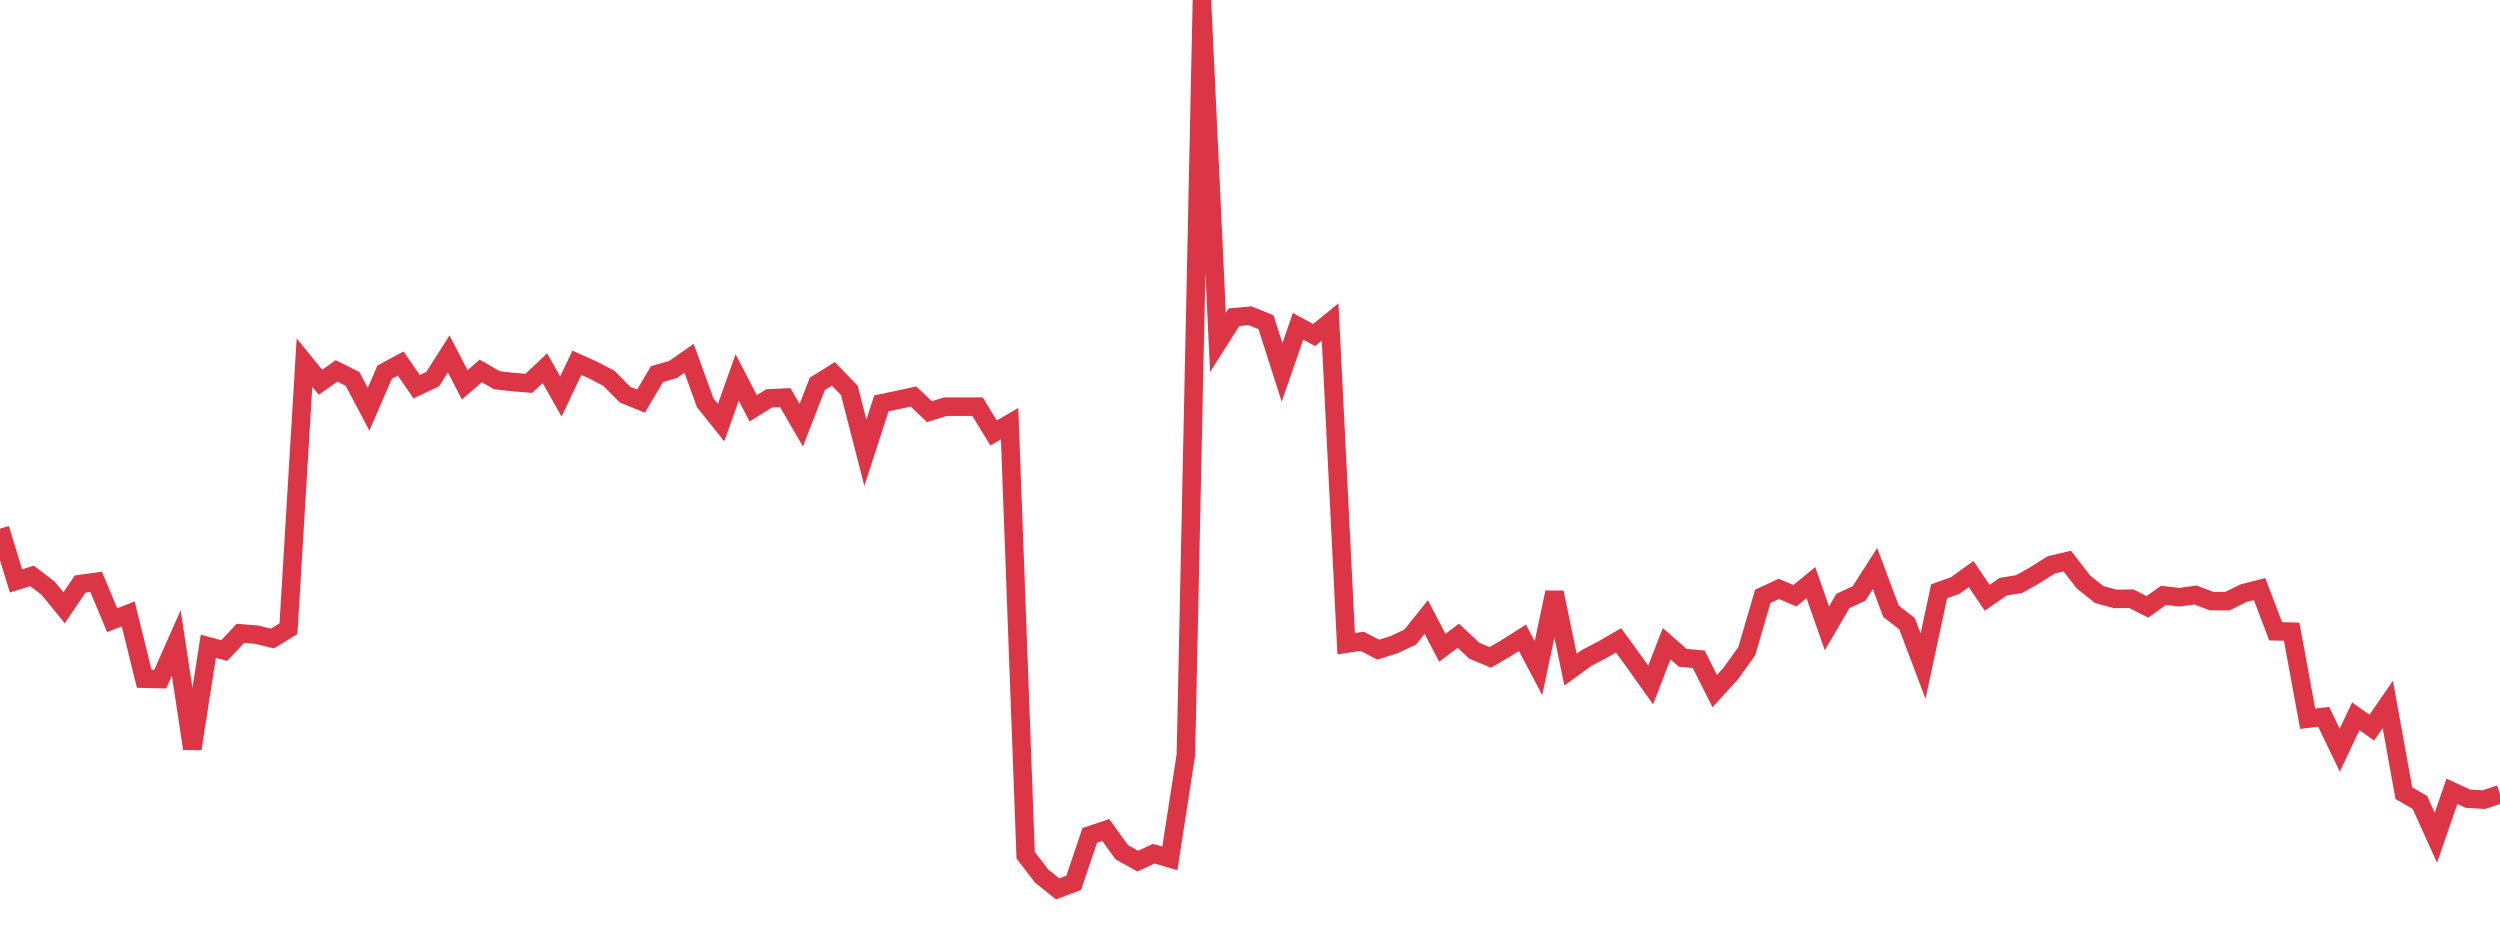 <?xml version="1.0" standalone="no"?>
<!DOCTYPE svg PUBLIC "-//W3C//DTD SVG 1.1//EN" "http://www.w3.org/Graphics/SVG/1.1/DTD/svg11.dtd">
<svg width="135" height="50" viewBox="0 0 135 50" preserveAspectRatio="none" class="sparkline" xmlns="http://www.w3.org/2000/svg"
xmlns:xlink="http://www.w3.org/1999/xlink"><path  class="sparkline--line" d="M 0 28.55 L 0 28.55 L 0.865 31.37 L 1.731 31.1 L 2.596 31.76 L 3.462 32.82 L 4.327 31.54 L 5.192 31.42 L 6.058 33.49 L 6.923 33.15 L 7.788 36.65 L 8.654 36.67 L 9.519 34.72 L 10.385 40.43 L 11.25 34.9 L 12.115 35.13 L 12.981 34.2 L 13.846 34.27 L 14.712 34.48 L 15.577 33.95 L 16.442 19.58 L 17.308 20.64 L 18.173 20.03 L 19.038 20.46 L 19.904 22.1 L 20.769 20.1 L 21.635 19.63 L 22.5 20.88 L 23.365 20.47 L 24.231 19.11 L 25.096 20.78 L 25.962 20.03 L 26.827 20.53 L 27.692 20.63 L 28.558 20.7 L 29.423 19.88 L 30.288 21.41 L 31.154 19.59 L 32.019 19.98 L 32.885 20.43 L 33.75 21.31 L 34.615 21.66 L 35.481 20.2 L 36.346 19.95 L 37.212 19.35 L 38.077 21.74 L 38.942 22.82 L 39.808 20.38 L 40.673 22.05 L 41.538 21.51 L 42.404 21.47 L 43.269 22.96 L 44.135 20.73 L 45 20.19 L 45.865 21.08 L 46.731 24.45 L 47.596 21.78 L 48.462 21.6 L 49.327 21.41 L 50.192 22.23 L 51.058 21.96 L 51.923 21.96 L 52.788 21.96 L 53.654 23.38 L 54.519 22.88 L 55.385 46.18 L 56.25 47.31 L 57.115 48 L 57.981 47.67 L 58.846 45.11 L 59.712 44.82 L 60.577 46.02 L 61.442 46.5 L 62.308 46.1 L 63.173 46.35 L 64.038 40.76 L 64.904 0 L 65.769 18.49 L 66.635 17.13 L 67.5 17.05 L 68.365 17.4 L 69.231 20.11 L 70.096 17.62 L 70.962 18.09 L 71.827 17.39 L 72.692 34.76 L 73.558 34.63 L 74.423 35.08 L 75.288 34.81 L 76.154 34.4 L 77.019 33.32 L 77.885 34.98 L 78.75 34.33 L 79.615 35.14 L 80.481 35.5 L 81.346 34.99 L 82.212 34.44 L 83.077 36.08 L 83.942 31.99 L 84.808 36.16 L 85.673 35.53 L 86.538 35.08 L 87.404 34.58 L 88.269 35.77 L 89.135 36.99 L 90 34.76 L 90.865 35.52 L 91.731 35.6 L 92.596 37.32 L 93.462 36.37 L 94.327 35.16 L 95.192 32.2 L 96.058 31.8 L 96.923 32.17 L 97.788 31.46 L 98.654 33.93 L 99.519 32.45 L 100.385 32.05 L 101.25 30.7 L 102.115 33.01 L 102.981 33.68 L 103.846 35.97 L 104.712 31.93 L 105.577 31.62 L 106.442 31 L 107.308 32.28 L 108.173 31.68 L 109.038 31.54 L 109.904 31.05 L 110.769 30.5 L 111.635 30.3 L 112.5 31.42 L 113.365 32.11 L 114.231 32.34 L 115.096 32.33 L 115.962 32.77 L 116.827 32.15 L 117.692 32.25 L 118.558 32.13 L 119.423 32.46 L 120.288 32.46 L 121.154 32.03 L 122.019 31.81 L 122.885 34.09 L 123.75 34.11 L 124.615 38.81 L 125.481 38.71 L 126.346 40.51 L 127.212 38.68 L 128.077 39.29 L 128.942 38.04 L 129.808 42.83 L 130.673 43.33 L 131.538 45.24 L 132.404 42.73 L 133.269 43.13 L 134.135 43.18 L 135 42.89" fill="none" stroke-width="1" stroke="#dc3545"></path></svg>